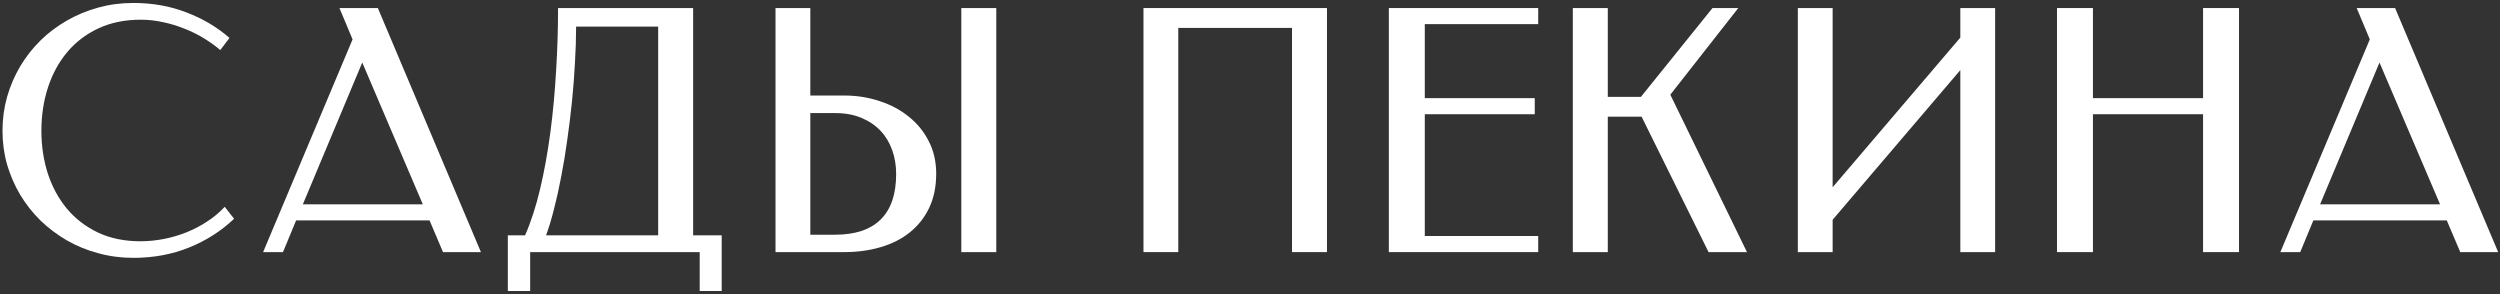 <svg width="595" height="70" viewBox="0 0 595 70" fill="none" xmlns="http://www.w3.org/2000/svg">
<rect x="0" y="0" width="595" height="70" fill="#333333" stroke="none"/>
<path d="M31.727 0.703C36.258 0.703 40.45 1.445 44.305 2.93C48.185 4.388 51.622 6.419 54.617 9.023L52.43 11.914C51.232 10.898 49.904 9.948 48.445 9.062C46.987 8.177 45.45 7.422 43.836 6.797C42.221 6.146 40.542 5.638 38.797 5.273C37.052 4.883 35.294 4.688 33.523 4.688C29.721 4.688 26.349 5.378 23.406 6.758C20.463 8.138 17.99 10.026 15.984 12.422C13.979 14.818 12.456 17.617 11.414 20.82C10.372 24.023 9.852 27.461 9.852 31.133C9.852 34.727 10.359 38.112 11.375 41.289C12.417 44.466 13.927 47.253 15.906 49.648C17.912 52.044 20.385 53.945 23.328 55.352C26.271 56.732 29.643 57.422 33.445 57.422C35.268 57.422 37.117 57.24 38.992 56.875C40.867 56.51 42.677 55.977 44.422 55.273C46.167 54.57 47.807 53.711 49.344 52.695C50.906 51.68 52.286 50.521 53.484 49.219L55.711 52.07C52.638 54.987 49.07 57.266 45.008 58.906C40.945 60.547 36.518 61.367 31.727 61.367C28.836 61.367 26.062 61.003 23.406 60.273C20.75 59.57 18.263 58.555 15.945 57.227C13.654 55.898 11.557 54.323 9.656 52.5C7.781 50.651 6.167 48.607 4.812 46.367C3.484 44.128 2.443 41.732 1.688 39.18C0.958 36.602 0.594 33.919 0.594 31.133C0.594 28.346 0.958 25.651 1.688 23.047C2.443 20.443 3.484 18.021 4.812 15.781C6.167 13.516 7.781 11.458 9.656 9.609C11.557 7.76 13.654 6.185 15.945 4.883C18.263 3.555 20.75 2.526 23.406 1.797C26.062 1.068 28.836 0.703 31.727 0.703Z" fill="white"/>
<path d="M114.459 60H105.436L102.233 52.461H70.475L67.35 60H62.623L83.912 9.375L80.787 1.914H89.928L114.459 60ZM72.077 48.633H100.631L86.217 14.883L72.077 48.633Z" fill="white"/>
<path d="M120.864 69.258V56.016H124.966C126.372 52.812 127.57 49.115 128.559 44.922C129.549 40.729 130.356 36.276 130.981 31.562C131.606 26.823 132.062 21.94 132.348 16.914C132.661 11.862 132.817 6.862 132.817 1.914H164.966V56.016H171.762V69.258H166.528V60H126.177V69.258H120.864ZM156.645 56.016V6.328H137.114C137.114 9.036 137.023 11.901 136.841 14.922C136.684 17.943 136.45 21.003 136.137 24.102C135.825 27.174 135.447 30.247 135.005 33.32C134.588 36.367 134.106 39.284 133.559 42.07C133.039 44.831 132.466 47.409 131.841 49.805C131.242 52.175 130.617 54.245 129.966 56.016H156.645Z" fill="white"/>
<path d="M192.855 22.734H200.941C203.883 22.734 206.683 23.177 209.339 24.062C211.995 24.922 214.313 26.159 216.292 27.773C218.297 29.362 219.886 31.315 221.058 33.633C222.23 35.925 222.816 38.49 222.816 41.328C222.816 44.427 222.256 47.148 221.136 49.492C220.016 51.81 218.48 53.75 216.527 55.312C214.573 56.875 212.256 58.047 209.573 58.828C206.917 59.609 204.04 60 200.941 60H184.573V1.914H192.855V22.734ZM192.855 26.914V55.859H198.792C203.532 55.859 207.126 54.661 209.573 52.266C212.047 49.844 213.284 46.224 213.284 41.406C213.284 39.375 212.972 37.487 212.347 35.742C211.722 33.971 210.797 32.435 209.573 31.133C208.349 29.831 206.826 28.802 205.003 28.047C203.206 27.292 201.136 26.914 198.792 26.914H192.855ZM237.113 60H228.792V1.914H237.113V60Z" fill="white"/>
<path d="M272.148 60V1.914H315.82V60H307.5V6.641H280.43V60H272.148Z" fill="white"/>
<path d="M366.092 1.914V5.742H339.1V23.359H365.272V27.188H339.1V56.172H366.092V60H330.545V1.914H366.092Z" fill="white"/>
<path d="M382.653 1.914V23.047H390.544L407.575 1.914H413.708L397.536 22.539L415.778 60H406.638L390.7 27.773H382.653V60H374.333V1.914H382.653Z" fill="white"/>
<path d="M427.886 1.914H436.167V44.57L466.558 8.945V1.914H474.839V60H466.558V16.68L436.167 52.305V60H427.886V1.914Z" fill="white"/>
<path d="M532.884 60H524.33V27.188H498.119V60H489.564V1.914H498.119V23.359H524.33V1.914H532.884V60Z" fill="white"/>
<path d="M594.562 60H585.539L582.336 52.461H550.578L547.453 60H542.727L564.016 9.375L560.891 1.914H570.031L594.562 60ZM552.18 48.633H580.734L566.32 14.883L552.18 48.633Z" fill="white"/>
</svg>
